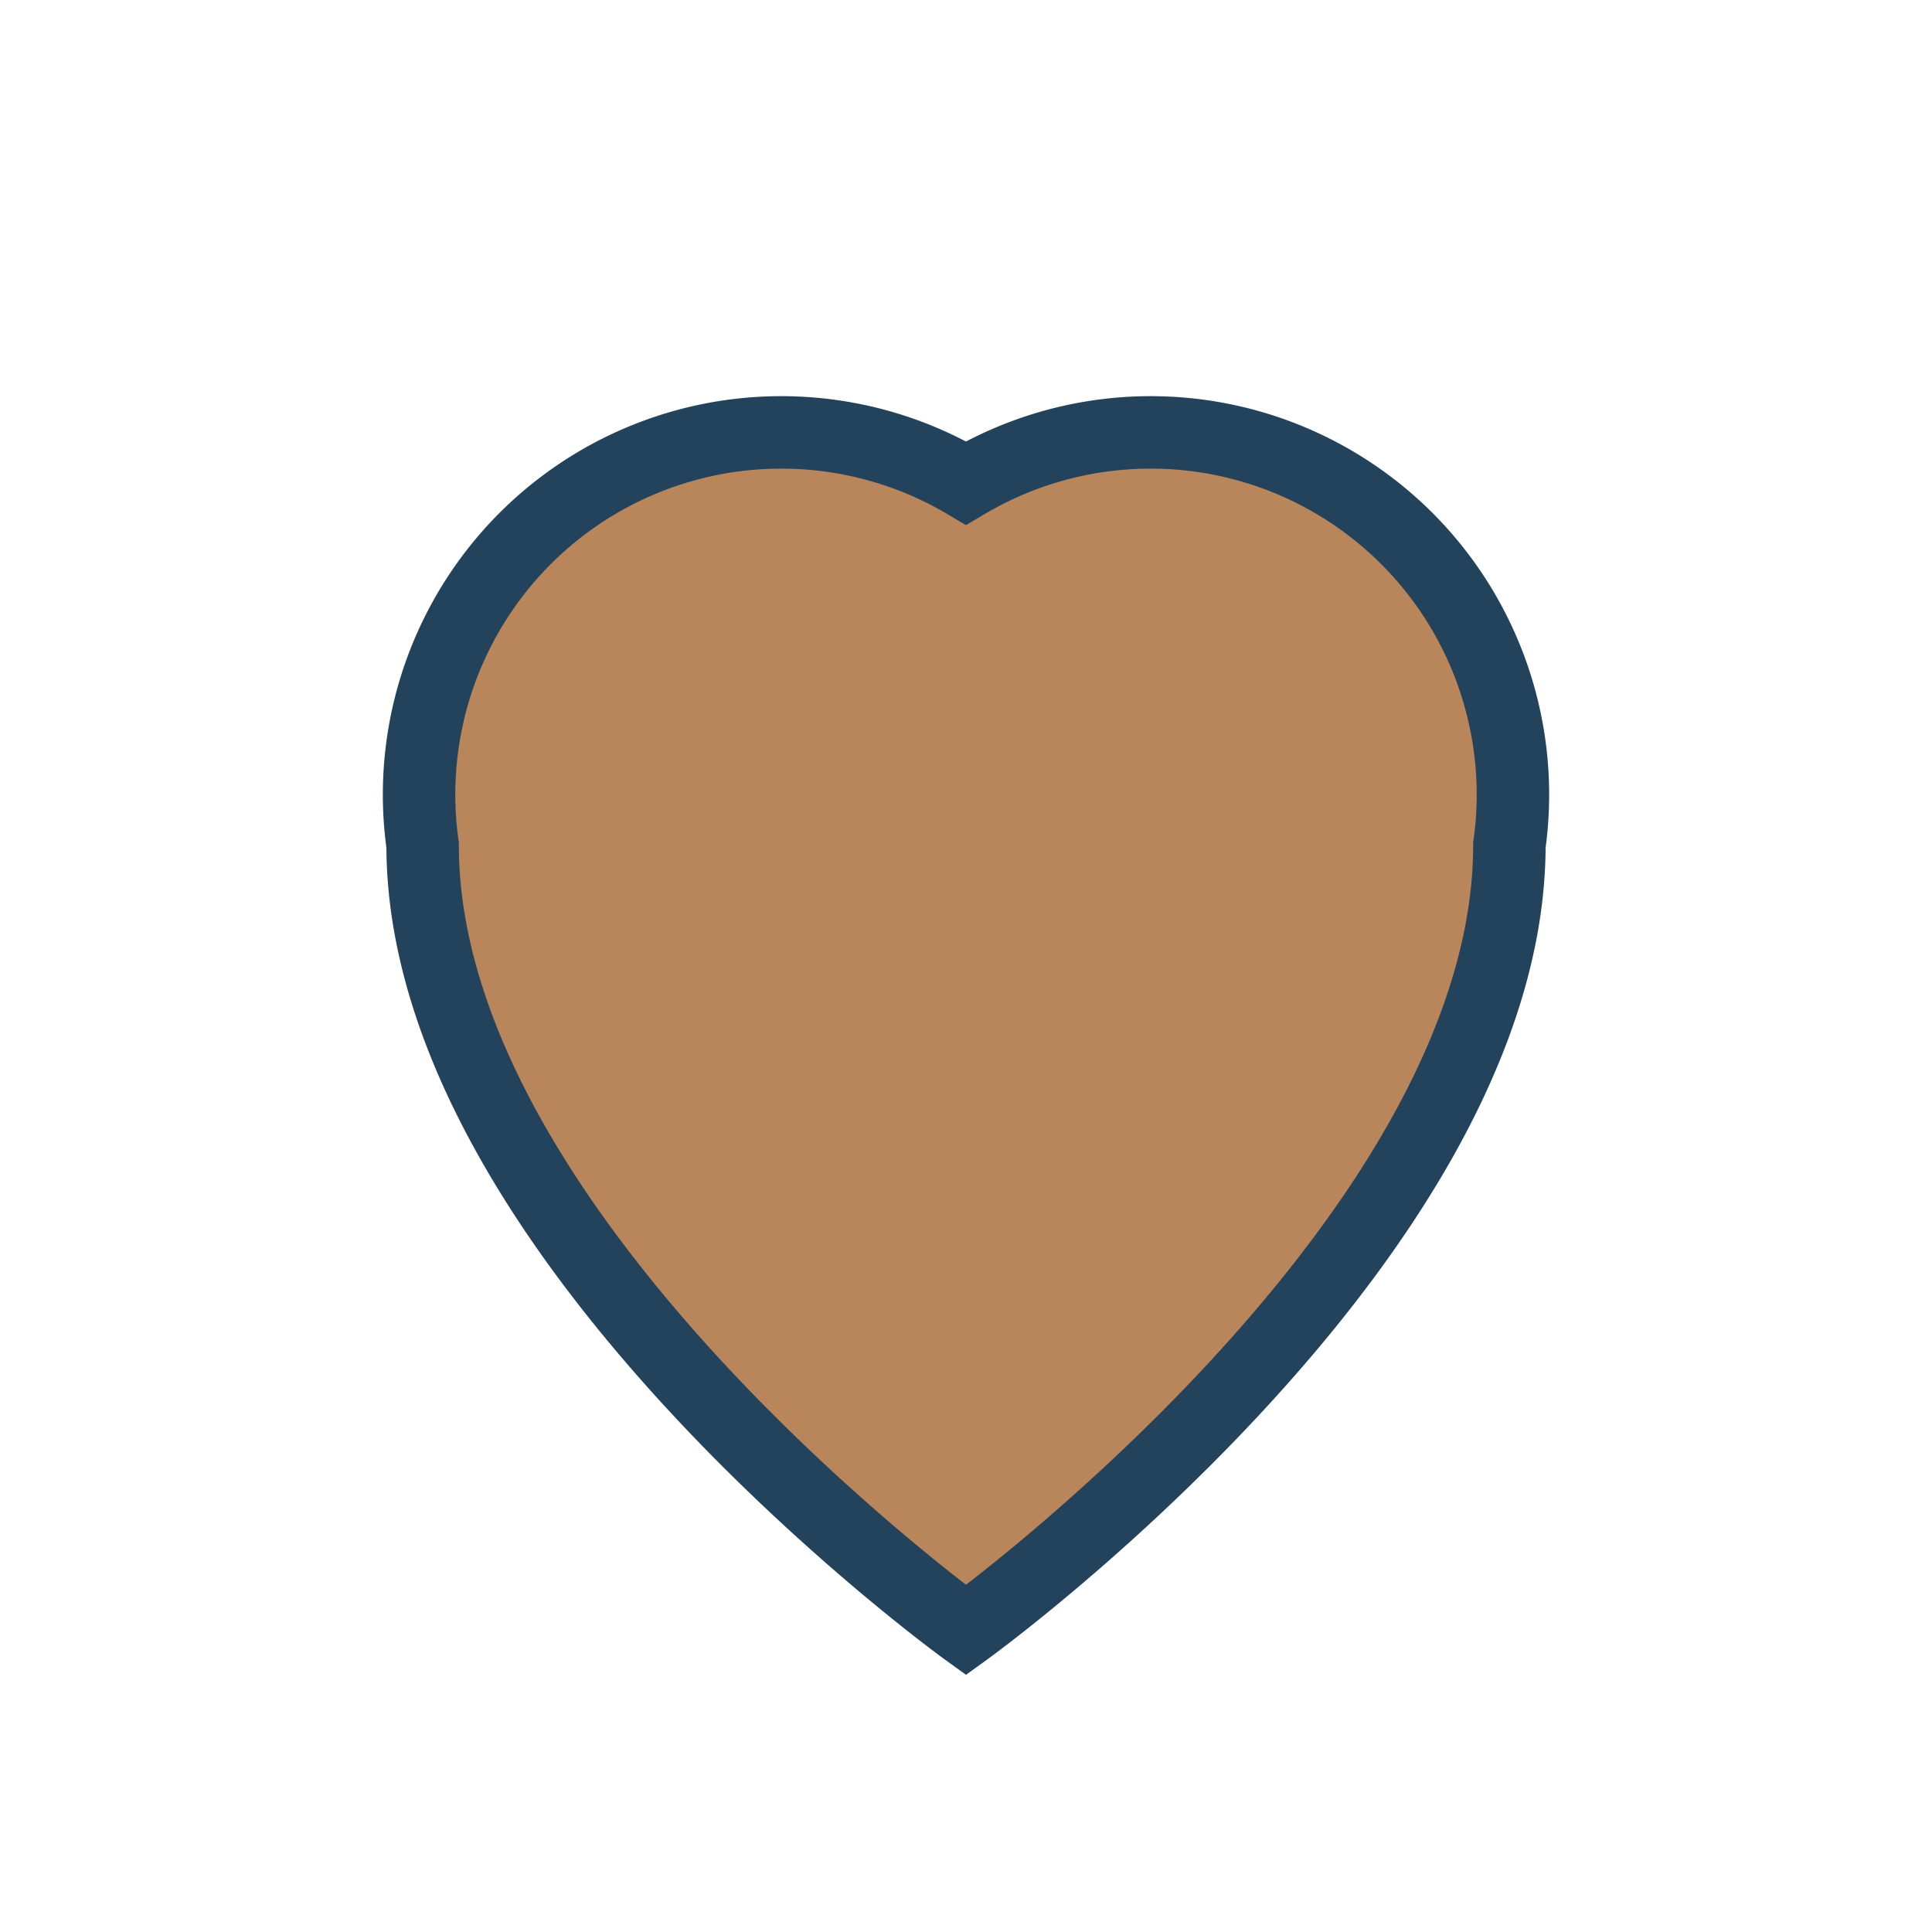 <?xml version="1.0" encoding="UTF-8"?>
<svg xmlns="http://www.w3.org/2000/svg" width="32" height="32" viewBox="0 0 32 32"><path d="M16 27s-9-6.5-9-13A6 6 0 0116 8a6 6 0 019 6c0 6.5-9 13-9 13z" fill="#B8865A" stroke="#23425B" stroke-width="1.2"/></svg>